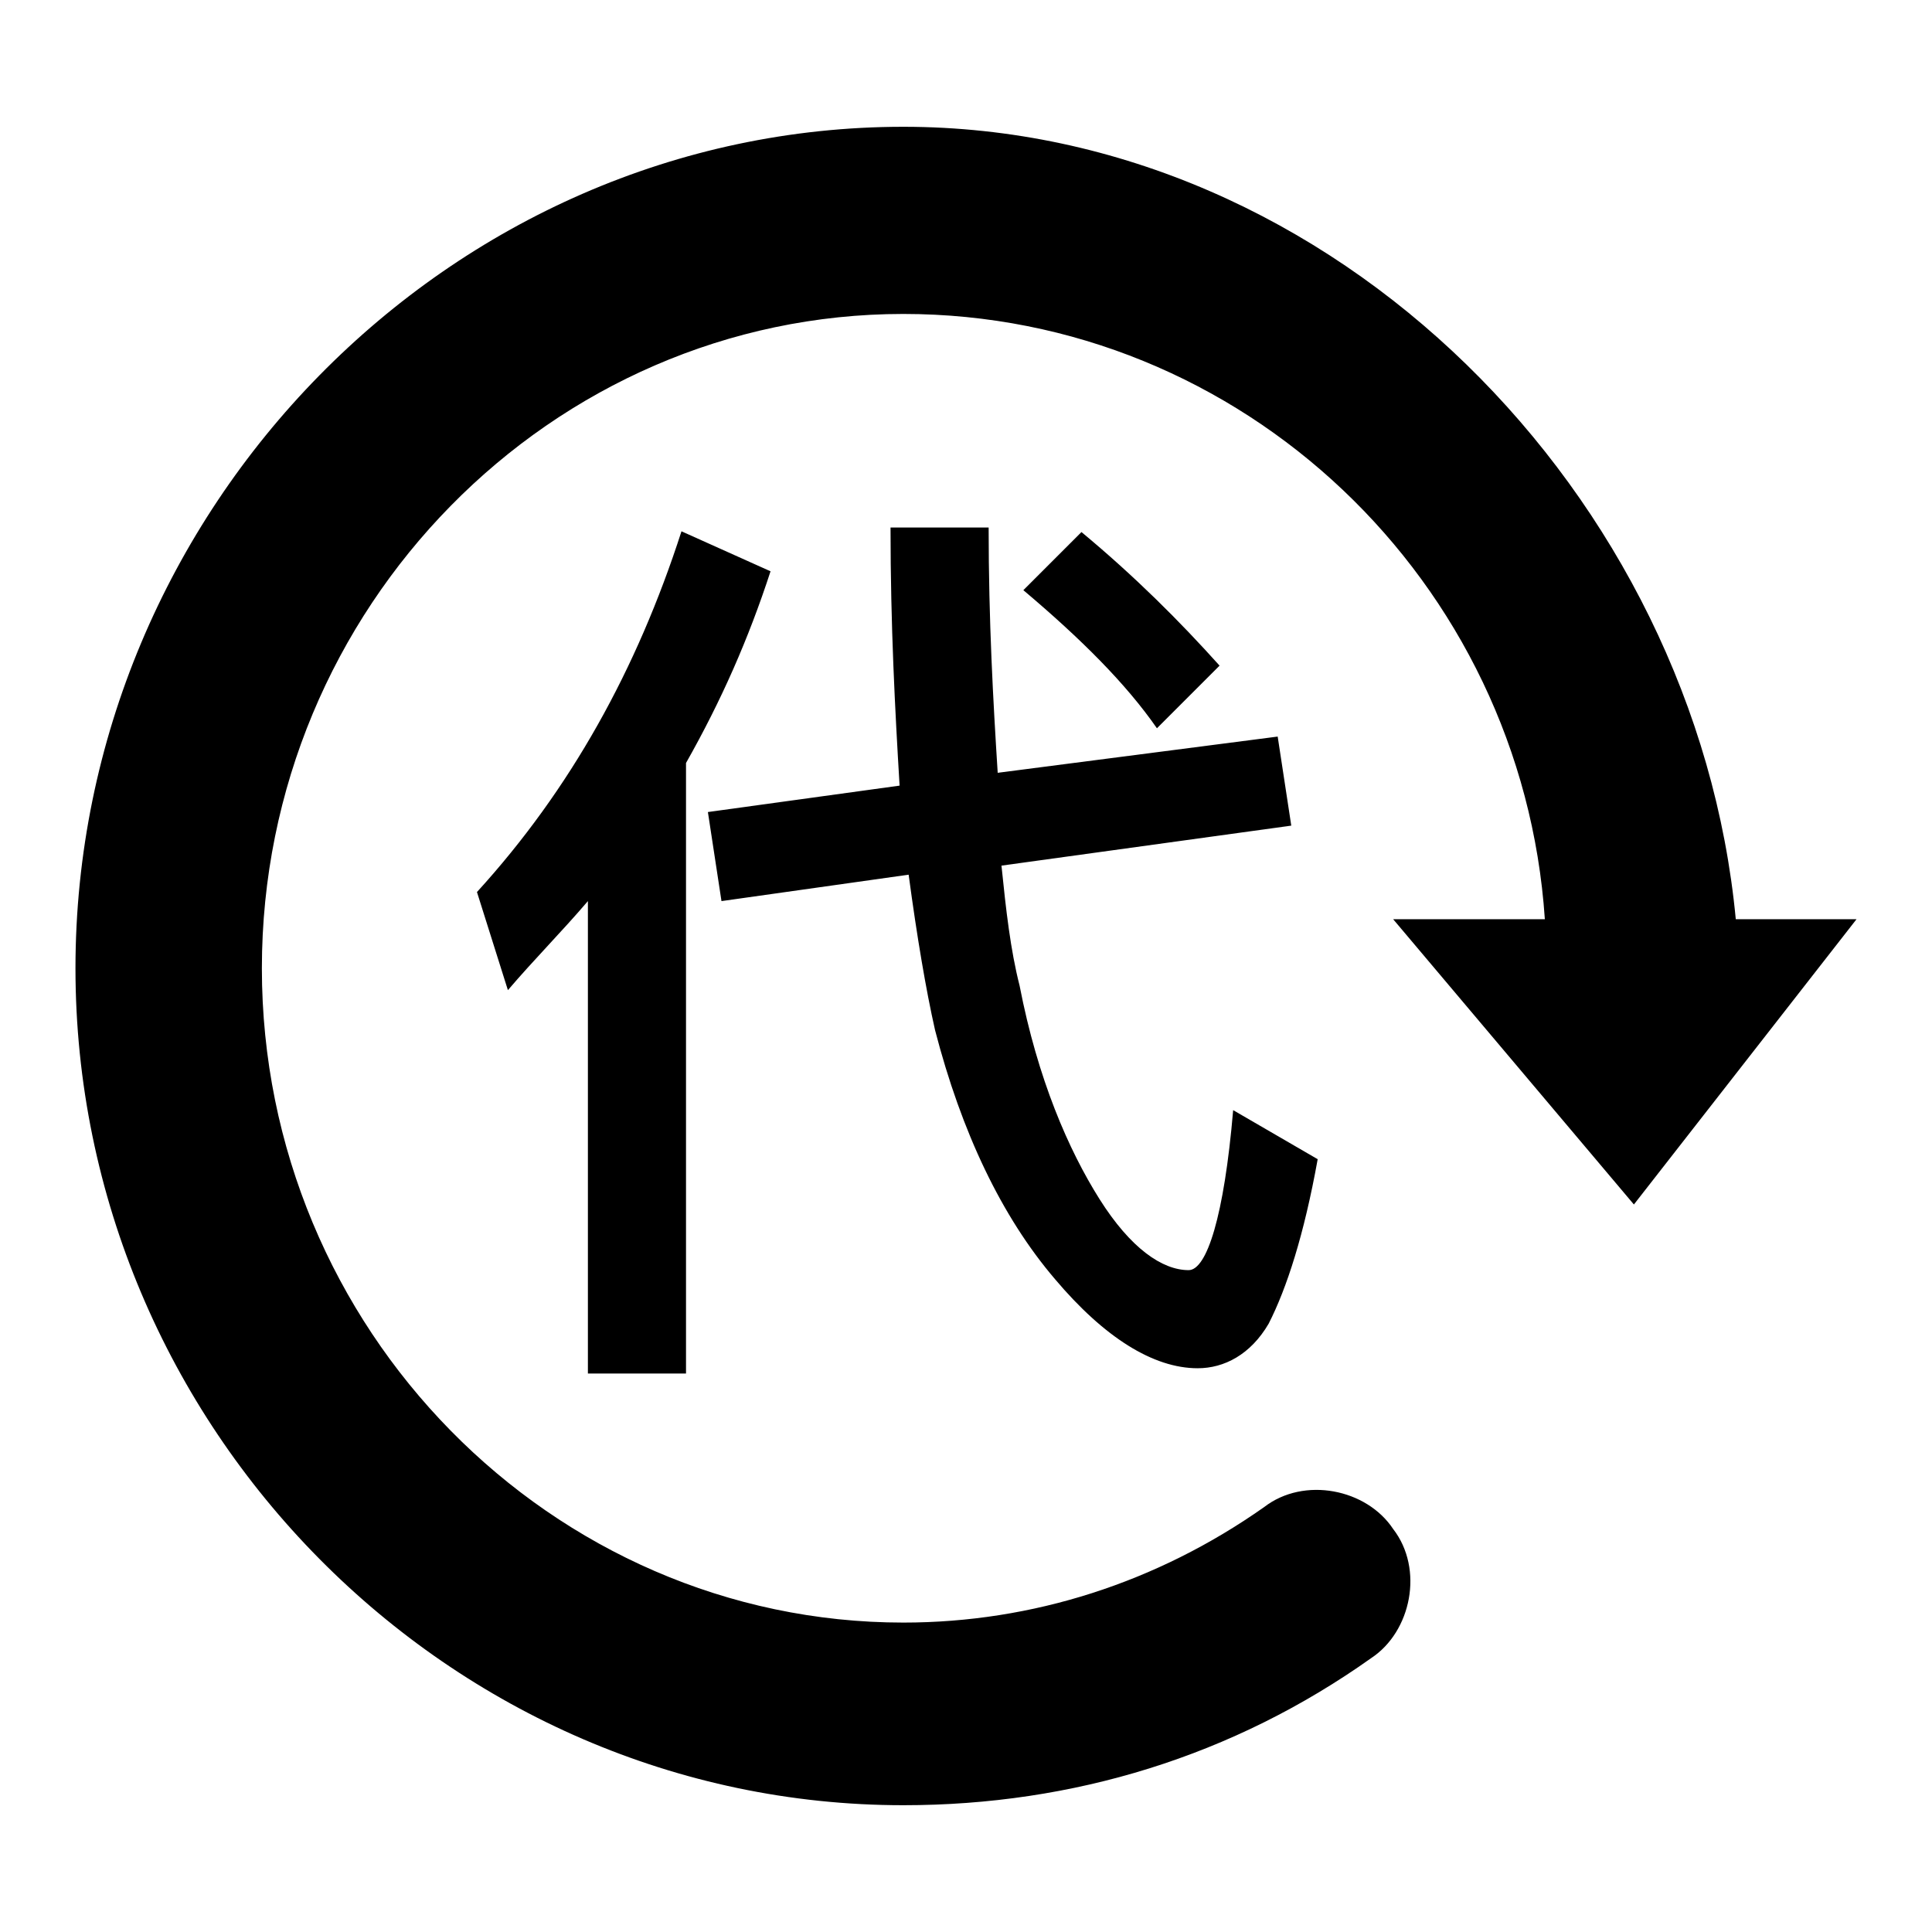 <?xml version="1.0" encoding="utf-8"?>
<!-- Svg Vector Icons : http://www.onlinewebfonts.com/icon -->
<!DOCTYPE svg PUBLIC "-//W3C//DTD SVG 1.1//EN" "http://www.w3.org/Graphics/SVG/1.1/DTD/svg11.dtd">
<svg version="1.1" xmlns="http://www.w3.org/2000/svg" xmlns:xlink="http://www.w3.org/1999/xlink" x="0px" y="0px" viewBox="0 0 256 256" enable-background="new 0 0 256 256" xml:space="preserve">
<g> <path fill="#000000" d="M216.5,159.6l-31.9-37.8h20.1c-3-44.8-40.1-80.2-85-80.2c-46.6,0-85,38.9-85,86.7c0,47.8,38.4,86.7,85,86.7 c17.1,0,33.6-5.3,47.8-15.3c5.3-4.1,13.6-2.4,17.1,2.9c4.1,5.3,2.4,13.6-2.9,17.1c-18.3,13-39.5,19.5-62,19.5 C59.6,239.2,10,189.1,10,128.3C10,67.5,59.6,16.8,119.7,16.8c57.2,0,105,49,110.3,105H246L216.5,159.6z M169.3,97.6l1.8,11.8 l-38.4,5.3c0.6,5.9,1.2,11.2,2.4,15.9c2.4,12.4,6.5,21.8,10.6,28.3s8.3,9.4,11.8,9.4c2.4,0,4.7-7.1,5.9-21.2l11.2,6.5 c-1.8,10-4.1,17.1-6.5,21.8c-2.4,4.1-5.9,5.9-9.4,5.9c-5.9,0-12.4-4.1-18.9-11.8c-7.1-8.3-12.4-19.5-15.9-33 c-1.2-5.3-2.4-12.4-3.5-20.6l-24.8,3.5l-1.8-11.8l25.4-3.5c-0.6-10-1.2-21.2-1.2-34.2h13c0,12.4,0.6,23,1.2,32.5L169.3,97.6 L169.3,97.6z M77.9,119.4c-3.5,4.1-7.1,7.7-10.6,11.8l-4.1-13c12.4-13.6,21.2-29.5,27.1-47.8l11.8,5.3c-2.9,8.9-6.5,17.1-11.2,25.4 V182h-13V119.4z M143.3,70.5c7.1,5.9,13,11.8,18.3,17.7l-8.3,8.3c-4.1-5.9-10-11.8-17.7-18.3L143.3,70.5L143.3,70.5z"/></g>
</svg>
